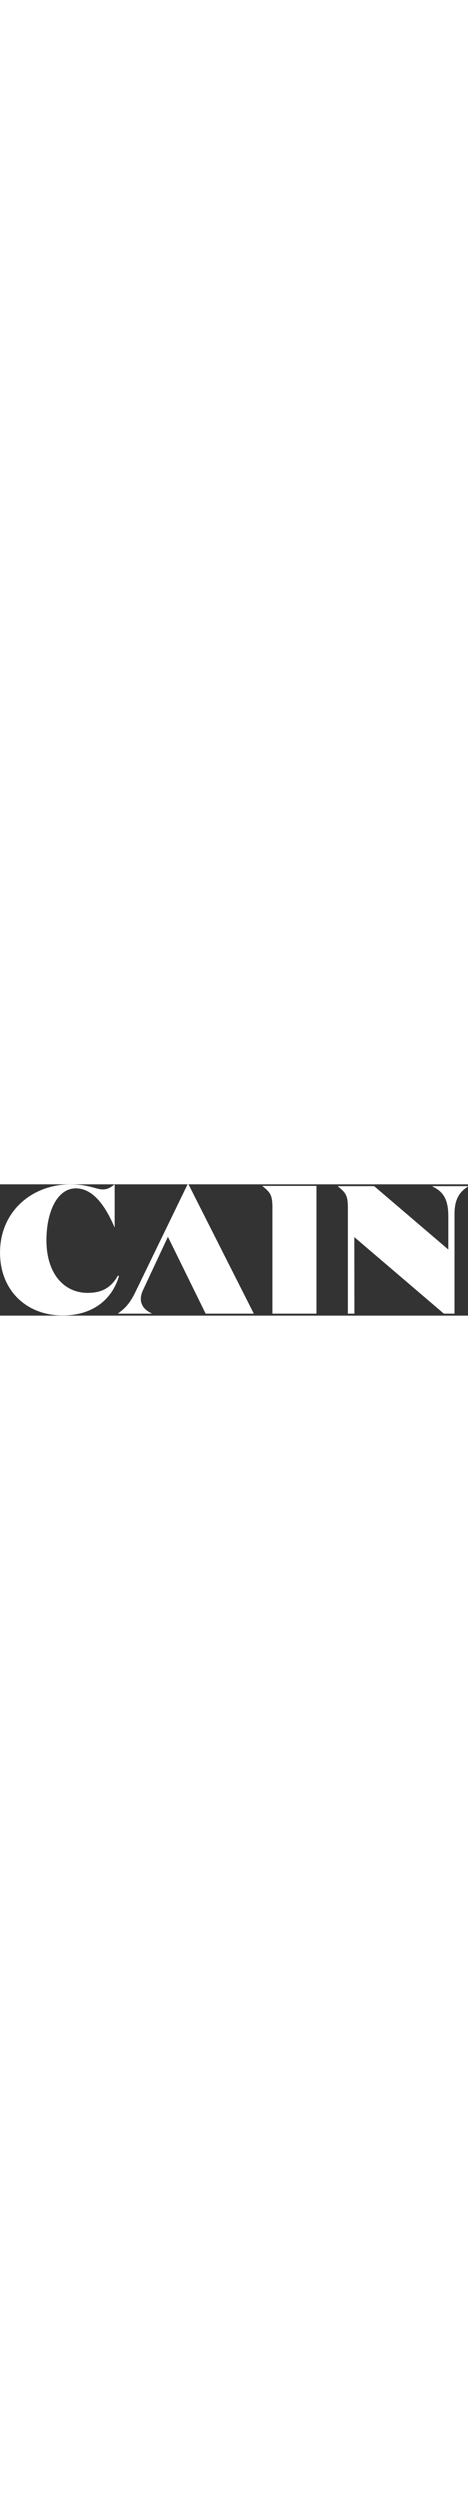 <?xml version="1.0" encoding="UTF-8" standalone="no"?>
<!DOCTYPE svg PUBLIC "-//W3C//DTD SVG 1.1//EN" "http://www.w3.org/Graphics/SVG/1.1/DTD/svg11.dtd">
<svg width="80" height="100%" viewBox="0 0 1523 427" version="1.1" xmlns="http://www.w3.org/2000/svg" xmlns:xlink="http://www.w3.org/1999/xlink" xml:space="preserve" xmlns:serif="http://www.serif.com/" style="fill-rule:evenodd;clip-rule:evenodd;stroke-linejoin:round;stroke-miterlimit:2;">
    <rect x="0" y="0" width="1523" height="427" fill="#333333" stroke="none"/>
    <g transform="matrix(1,0,0,1,-992.58,-1026.99)">
        <g transform="matrix(4.167,0,0,4.167,0,0)">
            <g transform="matrix(1,0,0,1,384.691,347.38)">
                <path d="M0,-100.903L-40.931,-16.486C-45.052,-7.959 -49.031,-3.98 -54.147,-0.283L-54.147,0L-28.14,0L-28.14,-0.283C-33.966,-2.985 -36.525,-6.964 -36.525,-11.511C-36.525,-13.645 -35.956,-15.776 -34.961,-18.049L-15.35,-59.972L14.113,0L51.727,0L0.709,-100.903L0,-100.903Z" style="fill:white;fill-rule:nonzero;"/>
            </g>
        </g>
        <g transform="matrix(4.167,0,0,4.167,0,0)">
            <g transform="matrix(1,0,0,1,575.959,347.379)">
                <path d="M0,-99.48L0,-99.196C9.237,-94.933 12.363,-87.969 12.363,-75.889L12.363,-50.025L-45.538,-99.48L-73.759,-99.48L-73.759,-99.196C-67.647,-94.364 -66.086,-92.09 -66.086,-82.711L-66.086,0L-60.977,0L-61.05,-59.734L8.875,0L17.195,0L17.195,-77.454C17.195,-87.969 20.038,-94.364 27.712,-99.196L27.712,-99.48L0,-99.48Z" style="fill:white;fill-rule:nonzero;"/>
            </g>
        </g>
        <g transform="matrix(4.167,0,0,4.167,0,0)">
            <g transform="matrix(1,0,0,1,443.277,347.096)">
                <path d="M0,-99.123C6.111,-94.29 7.673,-92.017 7.673,-82.638L7.673,0.284L42.065,0.284L42.065,-99.407L0,-99.407L0,-99.123Z" style="fill:white;fill-rule:nonzero;"/>
            </g>
        </g>
        <g transform="matrix(4.167,0,0,4.167,0,0)">
            <g transform="matrix(1,0,0,1,330.239,277.539)">
                <path d="M0,40.198C-5.956,51.021 -14.464,53.639 -23.663,53.639C-41.711,53.639 -55.781,39.001 -55.781,12.567C-55.781,-9.034 -47.681,-27.936 -32.758,-27.936C-19.862,-27.936 -10.084,-15.203 -2.487,2.71L-2.487,-31.062C-6.183,-28.219 -8.314,-27.083 -11.866,-27.083C-16.699,-27.083 -23.093,-31.062 -36.879,-31.062C-67.15,-31.062 -92.02,-9.887 -92.02,22.232C-92.02,51.792 -71.271,71.26 -43.132,71.26C-20.335,71.26 -4.792,59.554 0.894,40.559C0.639,40.456 0.328,40.331 0,40.198" style="fill:white;fill-rule:nonzero;"/>
            </g>
        </g>
    </g>
</svg>
